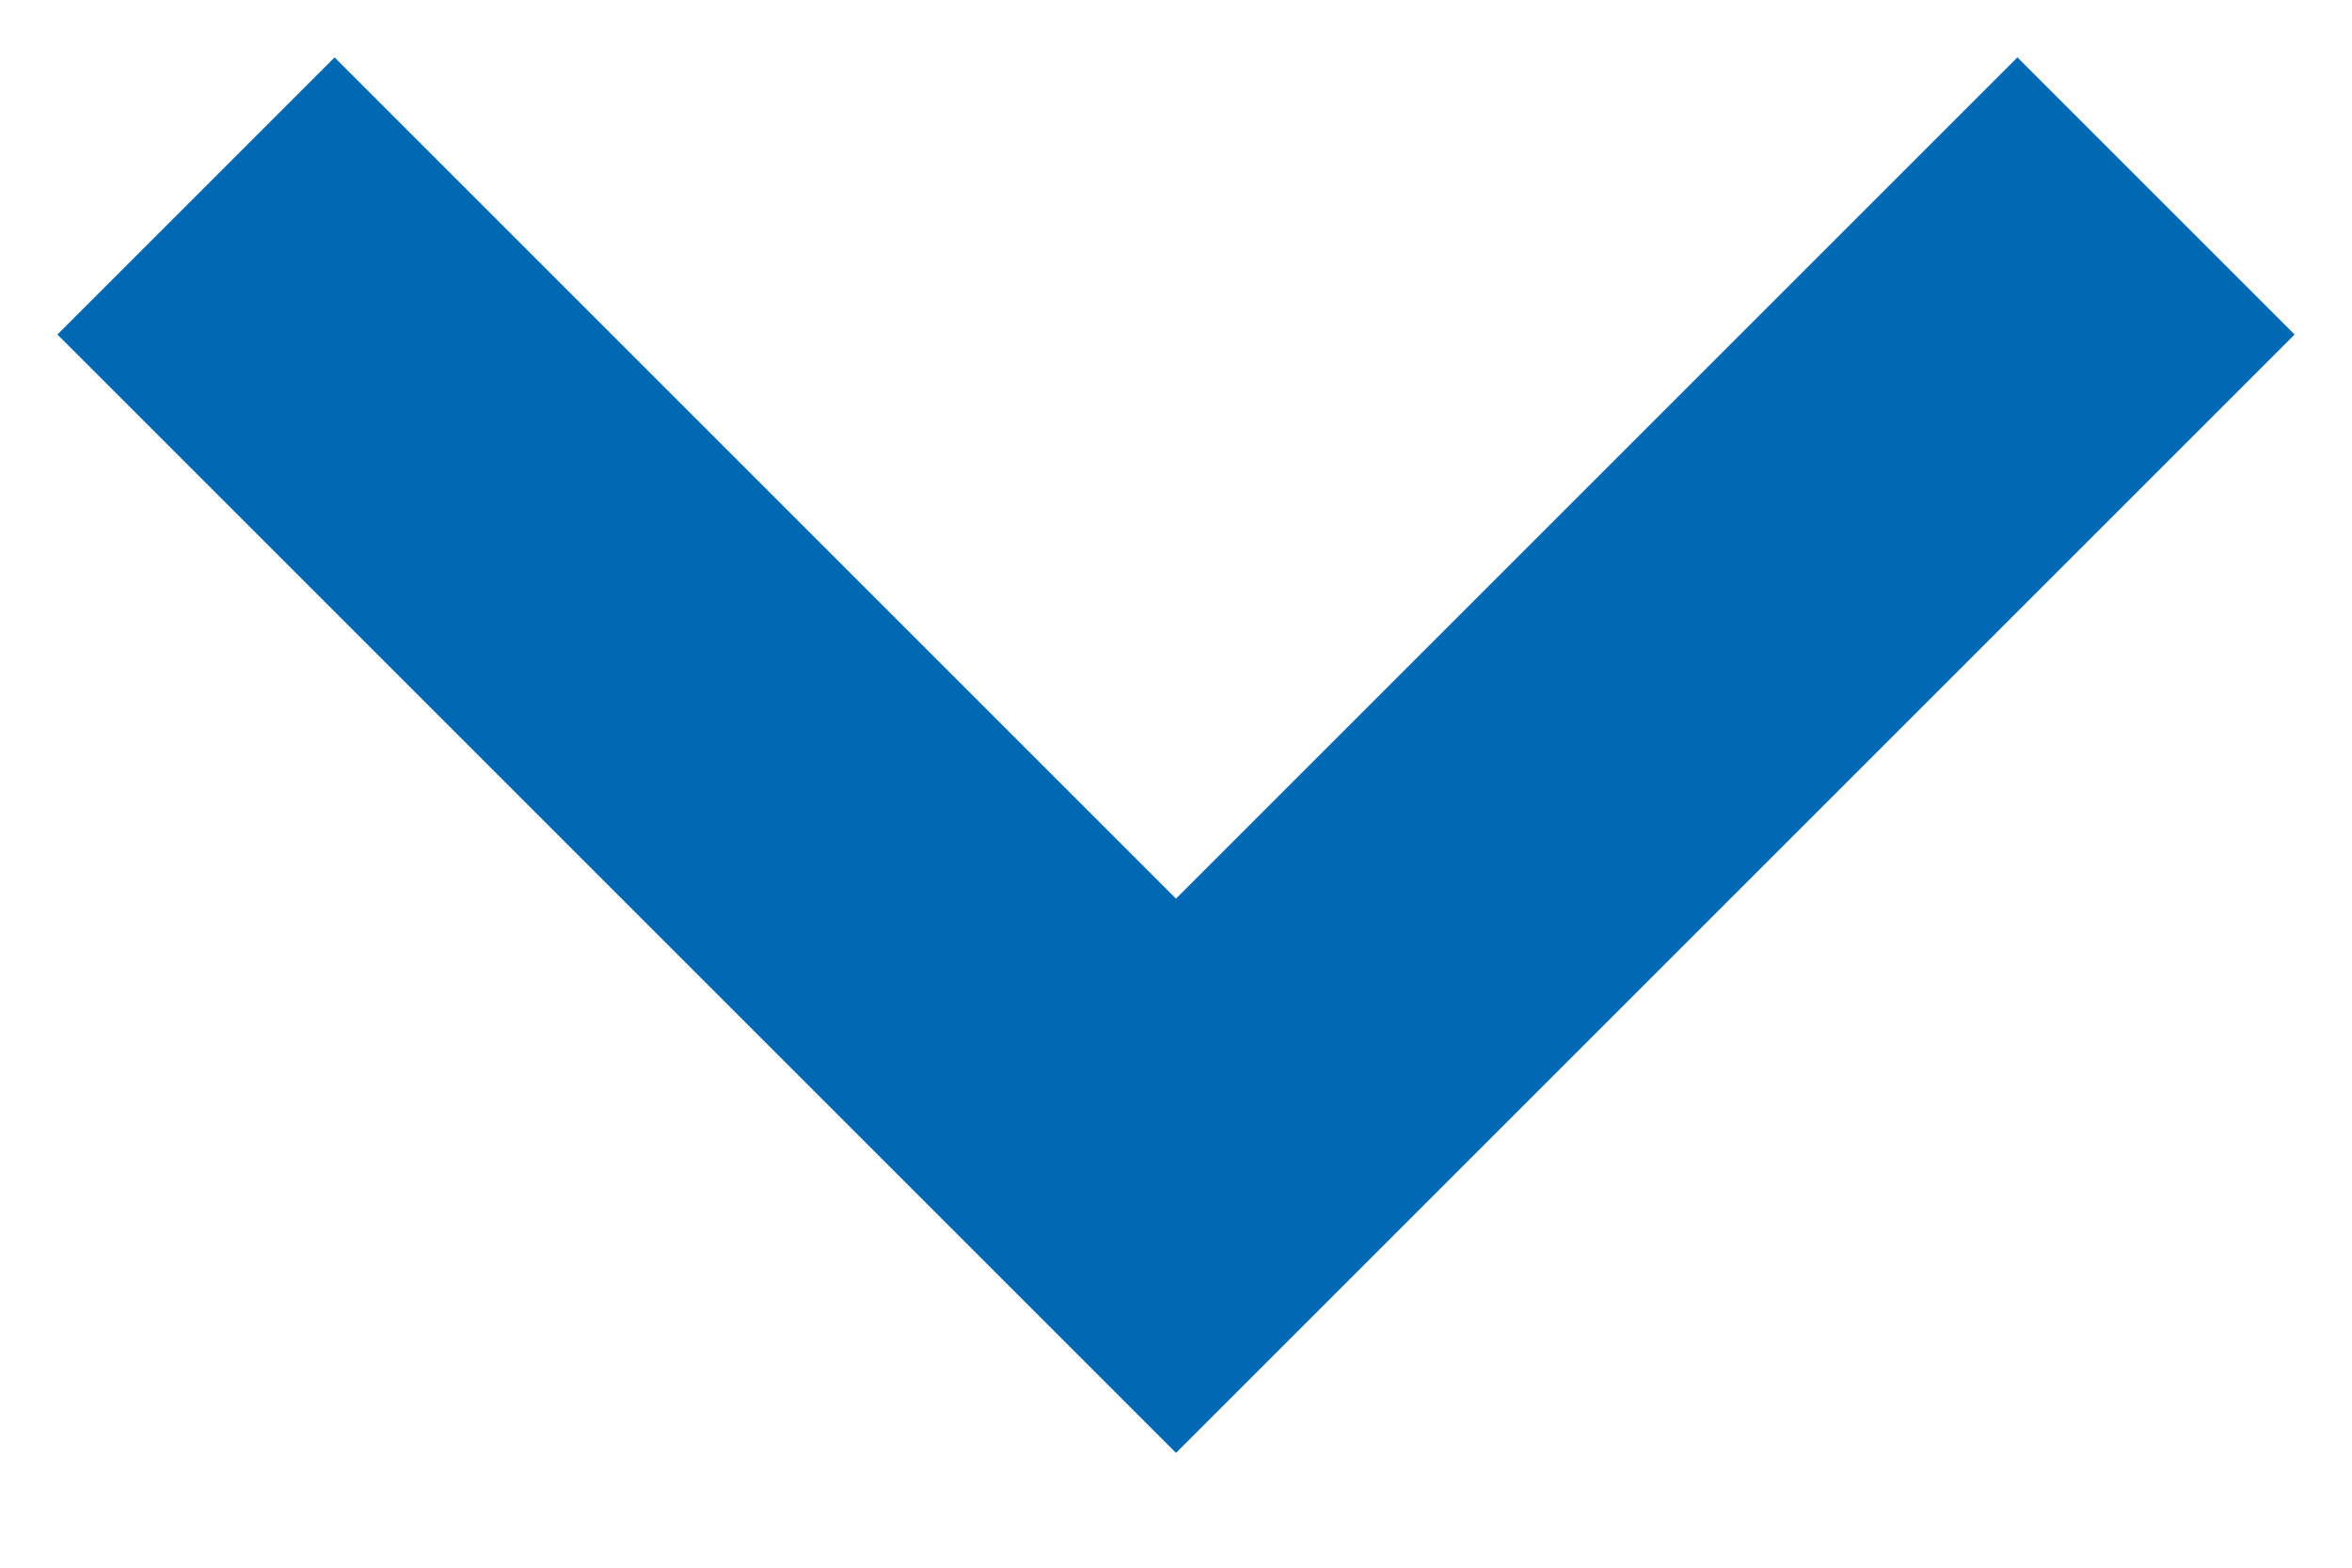 <?xml version="1.0" encoding="UTF-8"?>
<svg width="12px" height="8px" viewBox="0 0 12 8" version="1.1" xmlns="http://www.w3.org/2000/svg" xmlns:xlink="http://www.w3.org/1999/xlink">
    <title>Path Copy 6</title>
    <g id="Symbols" stroke="none" stroke-width="1" fill="none" fill-rule="evenodd">
        <g id="Nav-/-Menu" transform="translate(-1230, -66)" stroke="#0169B4" stroke-width="2">
            <polyline id="Path-Copy-6" points="1231 67 1236 72 1241 67"></polyline>
        </g>
    </g>
</svg>